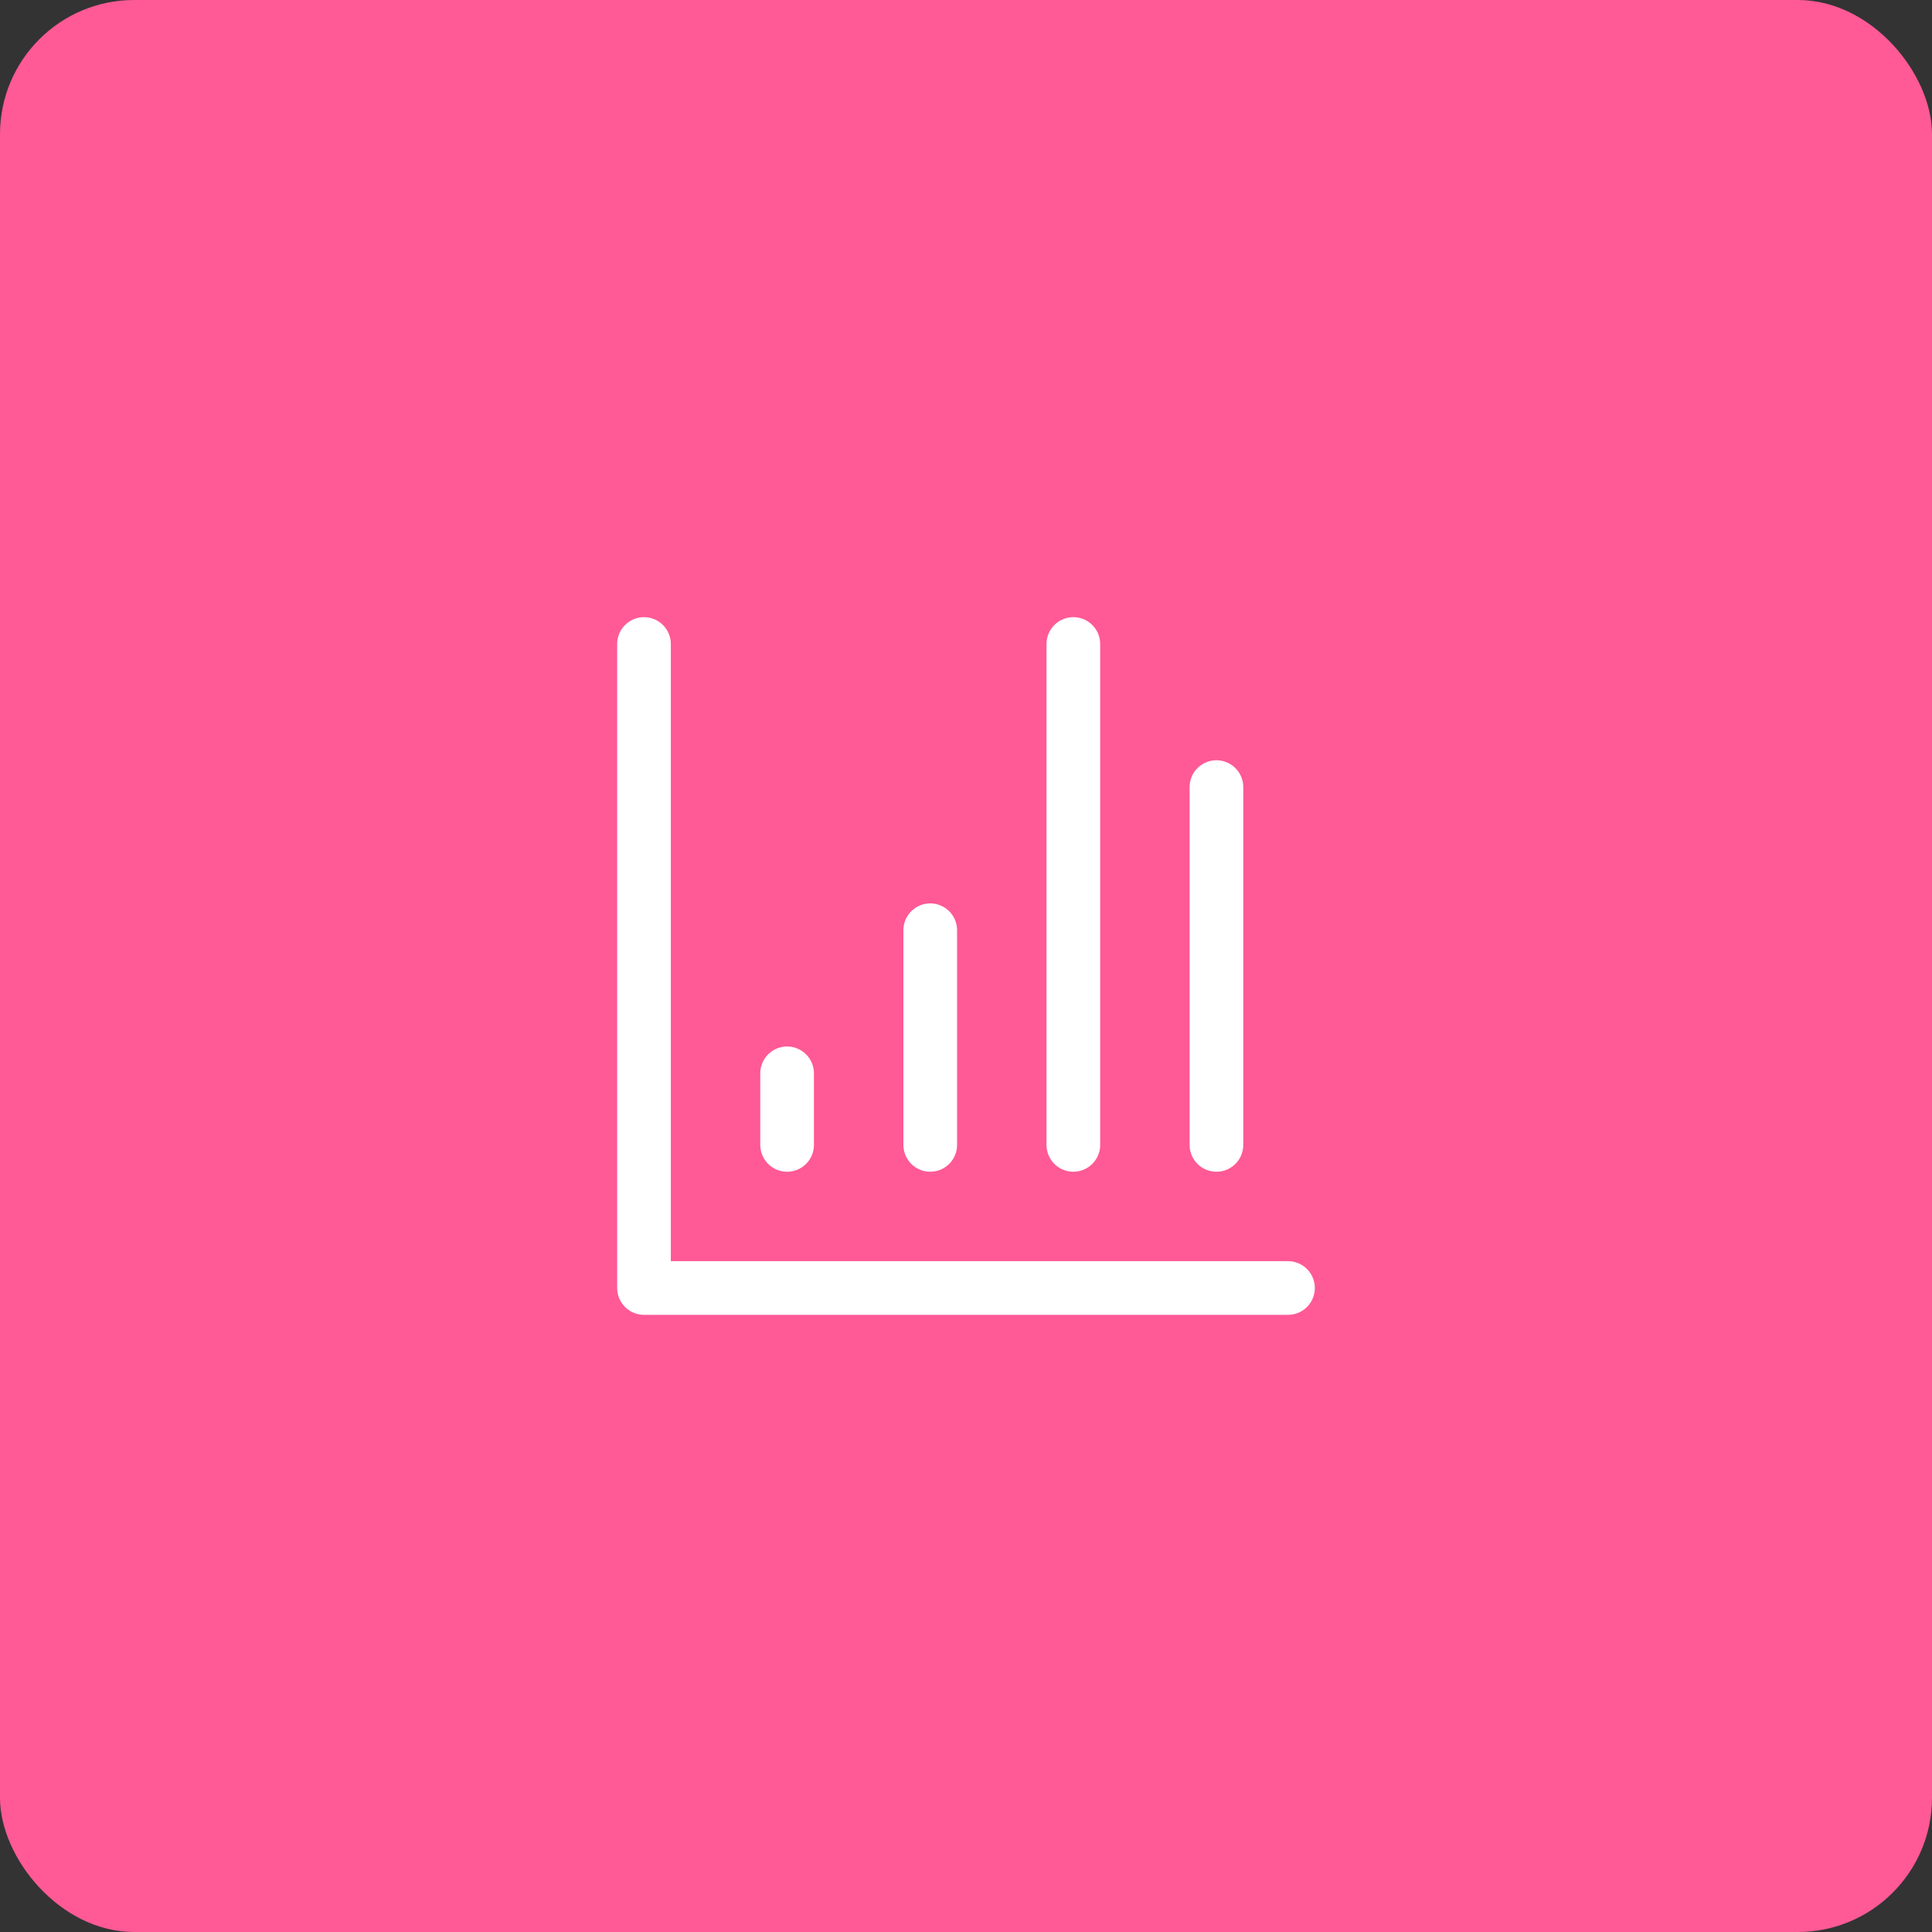 <?xml version="1.0" encoding="UTF-8"?> <svg xmlns="http://www.w3.org/2000/svg" width="72" height="72" viewBox="0 0 72 72" fill="none"><rect x="0" y="0" width="72" height="72" fill="#333333" stroke="none"/><rect width="72" height="72" rx="5" fill="#FF5996"></rect><path d="M24 24V48H48" stroke="white" stroke-width="2" stroke-linecap="round" stroke-linejoin="round"></path><path d="M29.333 40V42.667" stroke="white" stroke-width="2" stroke-linecap="round" stroke-linejoin="round"></path><path d="M34.667 34.667V42.667" stroke="white" stroke-width="2" stroke-linecap="round" stroke-linejoin="round"></path><path d="M40 24V42.667" stroke="white" stroke-width="2" stroke-linecap="round" stroke-linejoin="round"></path><path d="M45.333 29.333V42.667" stroke="white" stroke-width="2" stroke-linecap="round" stroke-linejoin="round"></path></svg> 